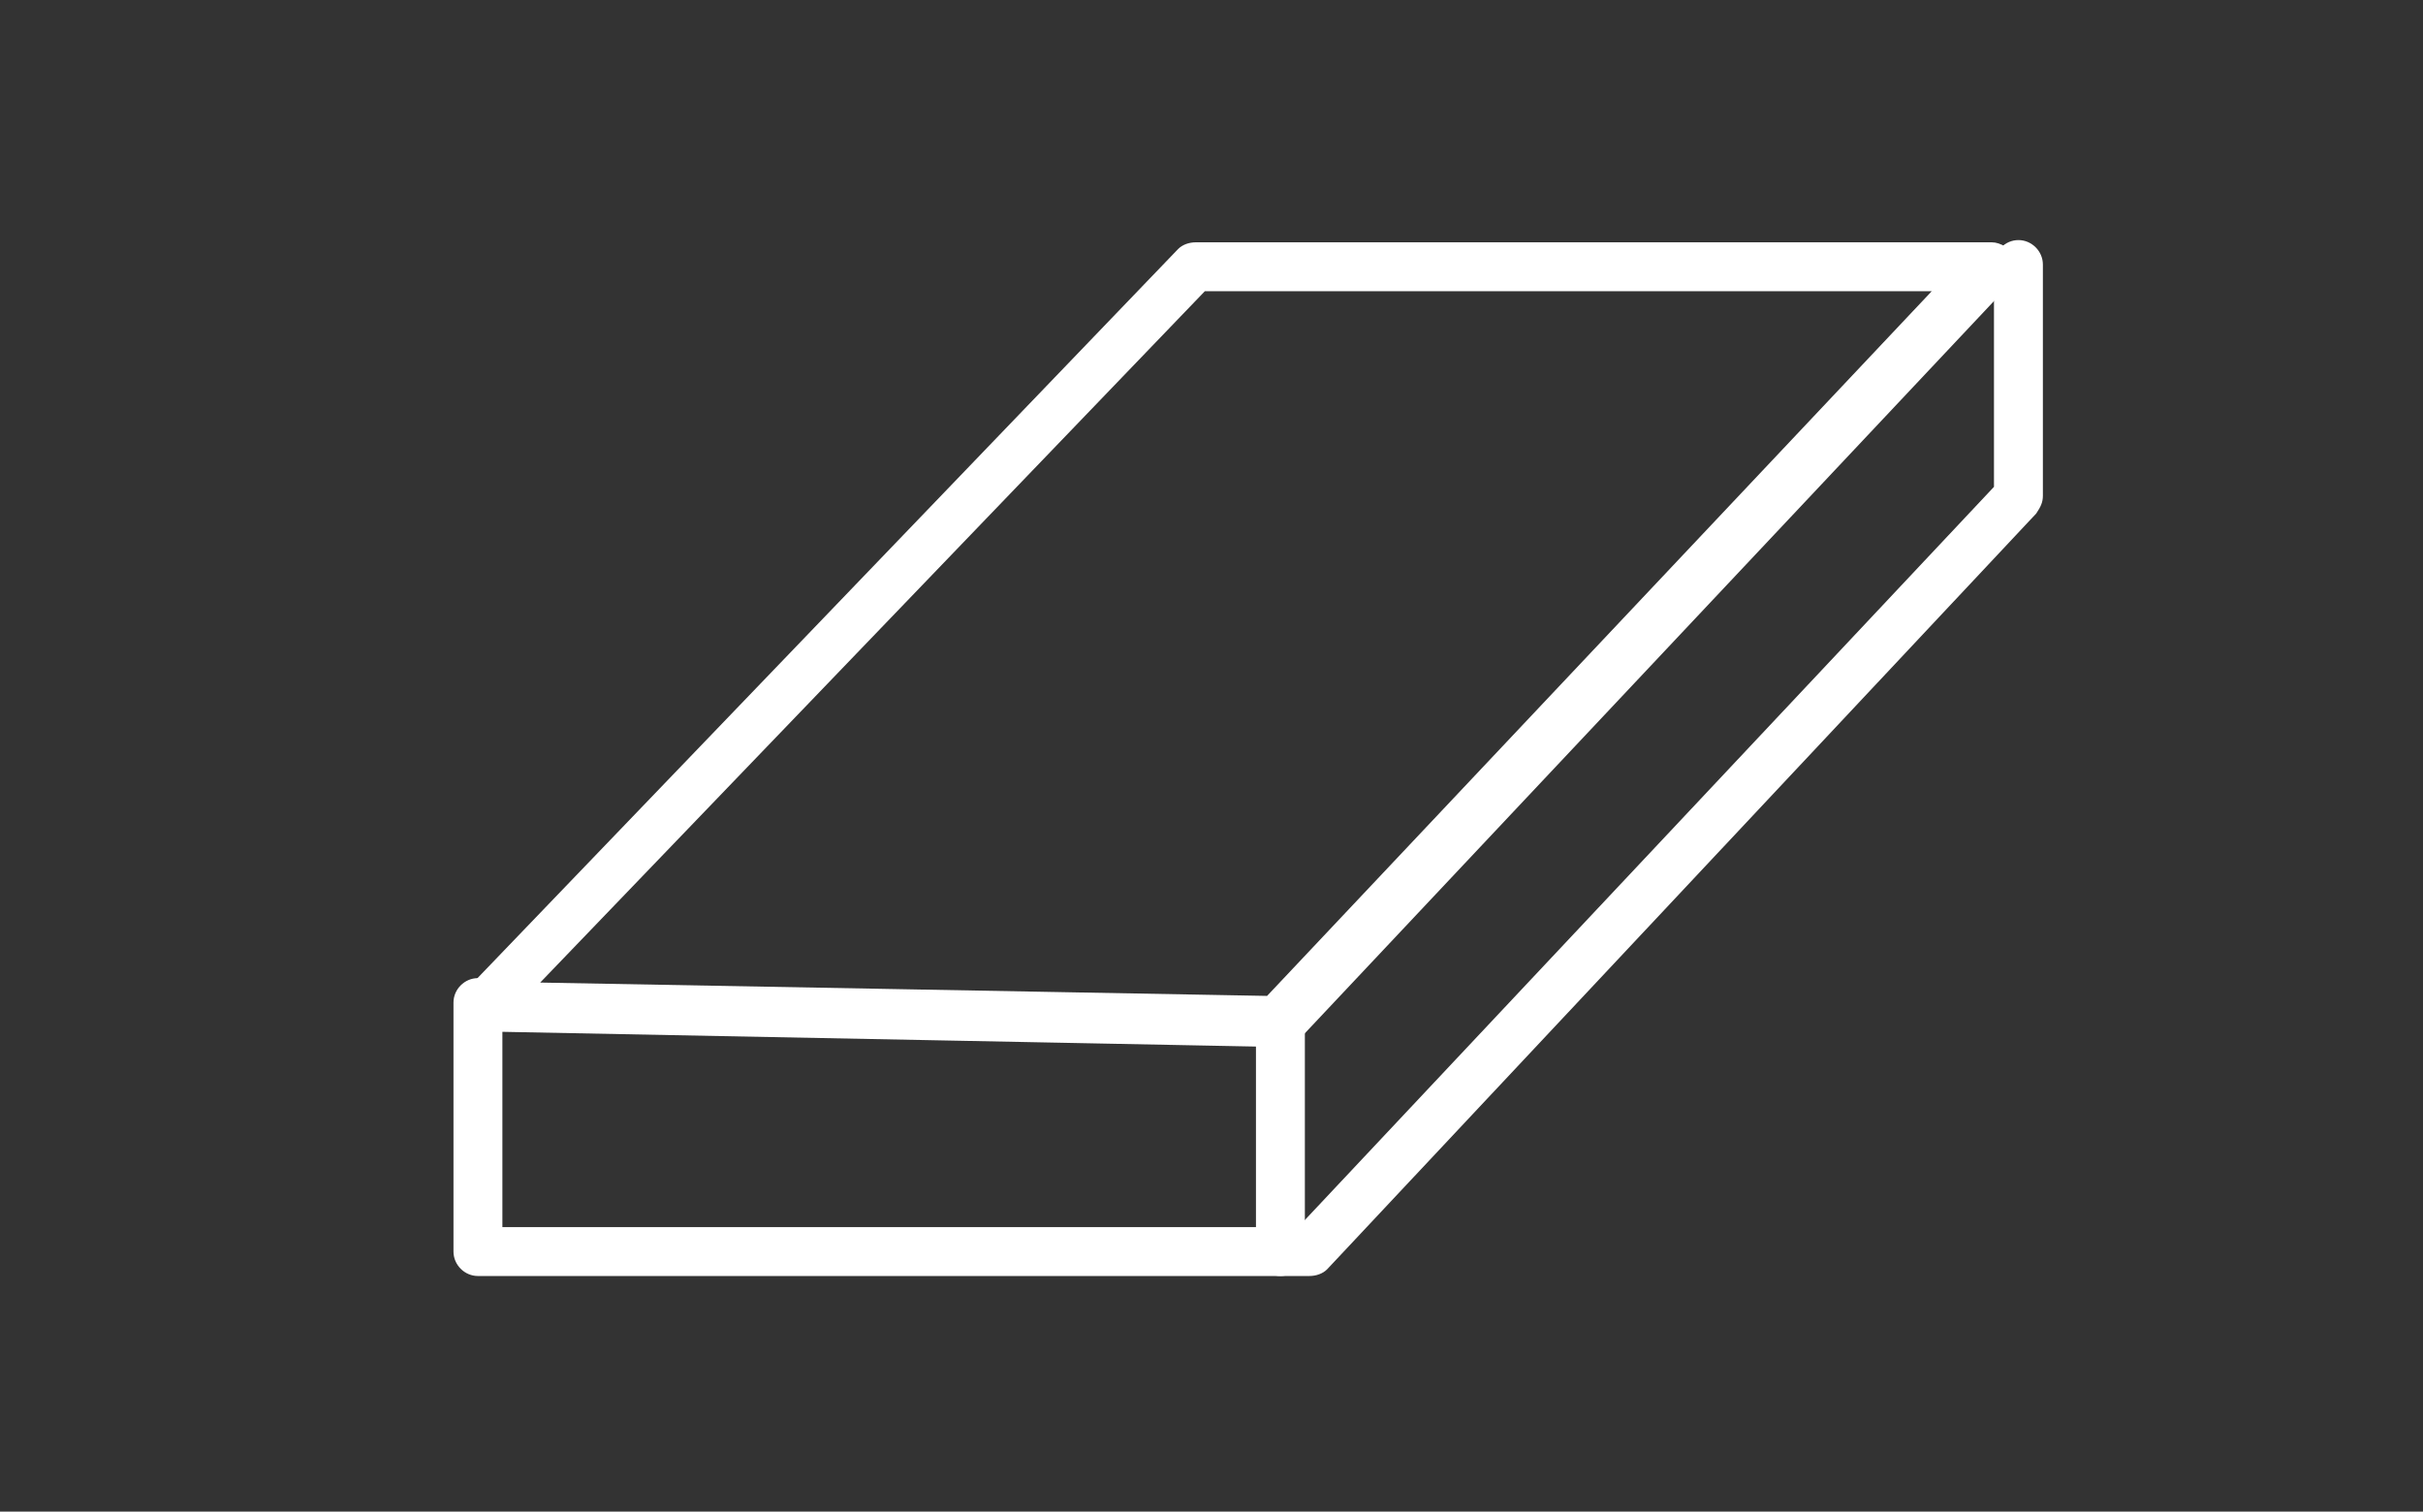 <?xml version="1.0" encoding="UTF-8"?>
<svg xmlns="http://www.w3.org/2000/svg" id="Livello_1" data-name="Livello 1" version="1.1" viewBox="0 0 109 68">
  <rect x="0" y="0" width="109" height="68" fill="#333333" stroke="none"/>
  <defs>
    <style>
      .cls-1 {
        fill: #fff;
        stroke-width: 0px;
      }
    </style>
  </defs>
  <path class="cls-1" d="M57.6,47.1h0l-35.8-.7c-.4,0-.8-.3-1-.7s0-.9.2-1.2L53,11.2c.2-.2.5-.3.8-.3h35.8c.4,0,.9.3,1,.7s0,.9-.2,1.2l-32,34c-.2.2-.5.4-.8.4ZM24.3,44.2l32.7.6,29.9-31.7h-32.7l-29.9,31.1Z"></path>
  <path class="cls-1" d="M58.8,57.4H21.5c-.6,0-1.1-.5-1.1-1.1v-11.2c0-.6.5-1.1,1.1-1.1s1.1.5,1.1,1.1v10.1h35.8l31.3-33.3v-10c0-.6.5-1.1,1.1-1.1s1.1.5,1.1,1.1v10.4c0,.3-.1.5-.3.8l-31.9,34c-.2.2-.5.3-.8.3Z"></path>
  <path class="cls-1" d="M57.6,57.4c-.6,0-1.1-.5-1.1-1.1v-10.4c0-.6.5-1.1,1.1-1.1s1.1.5,1.1,1.1v10.4c0,.6-.5,1.1-1.1,1.1Z"></path>
</svg>
